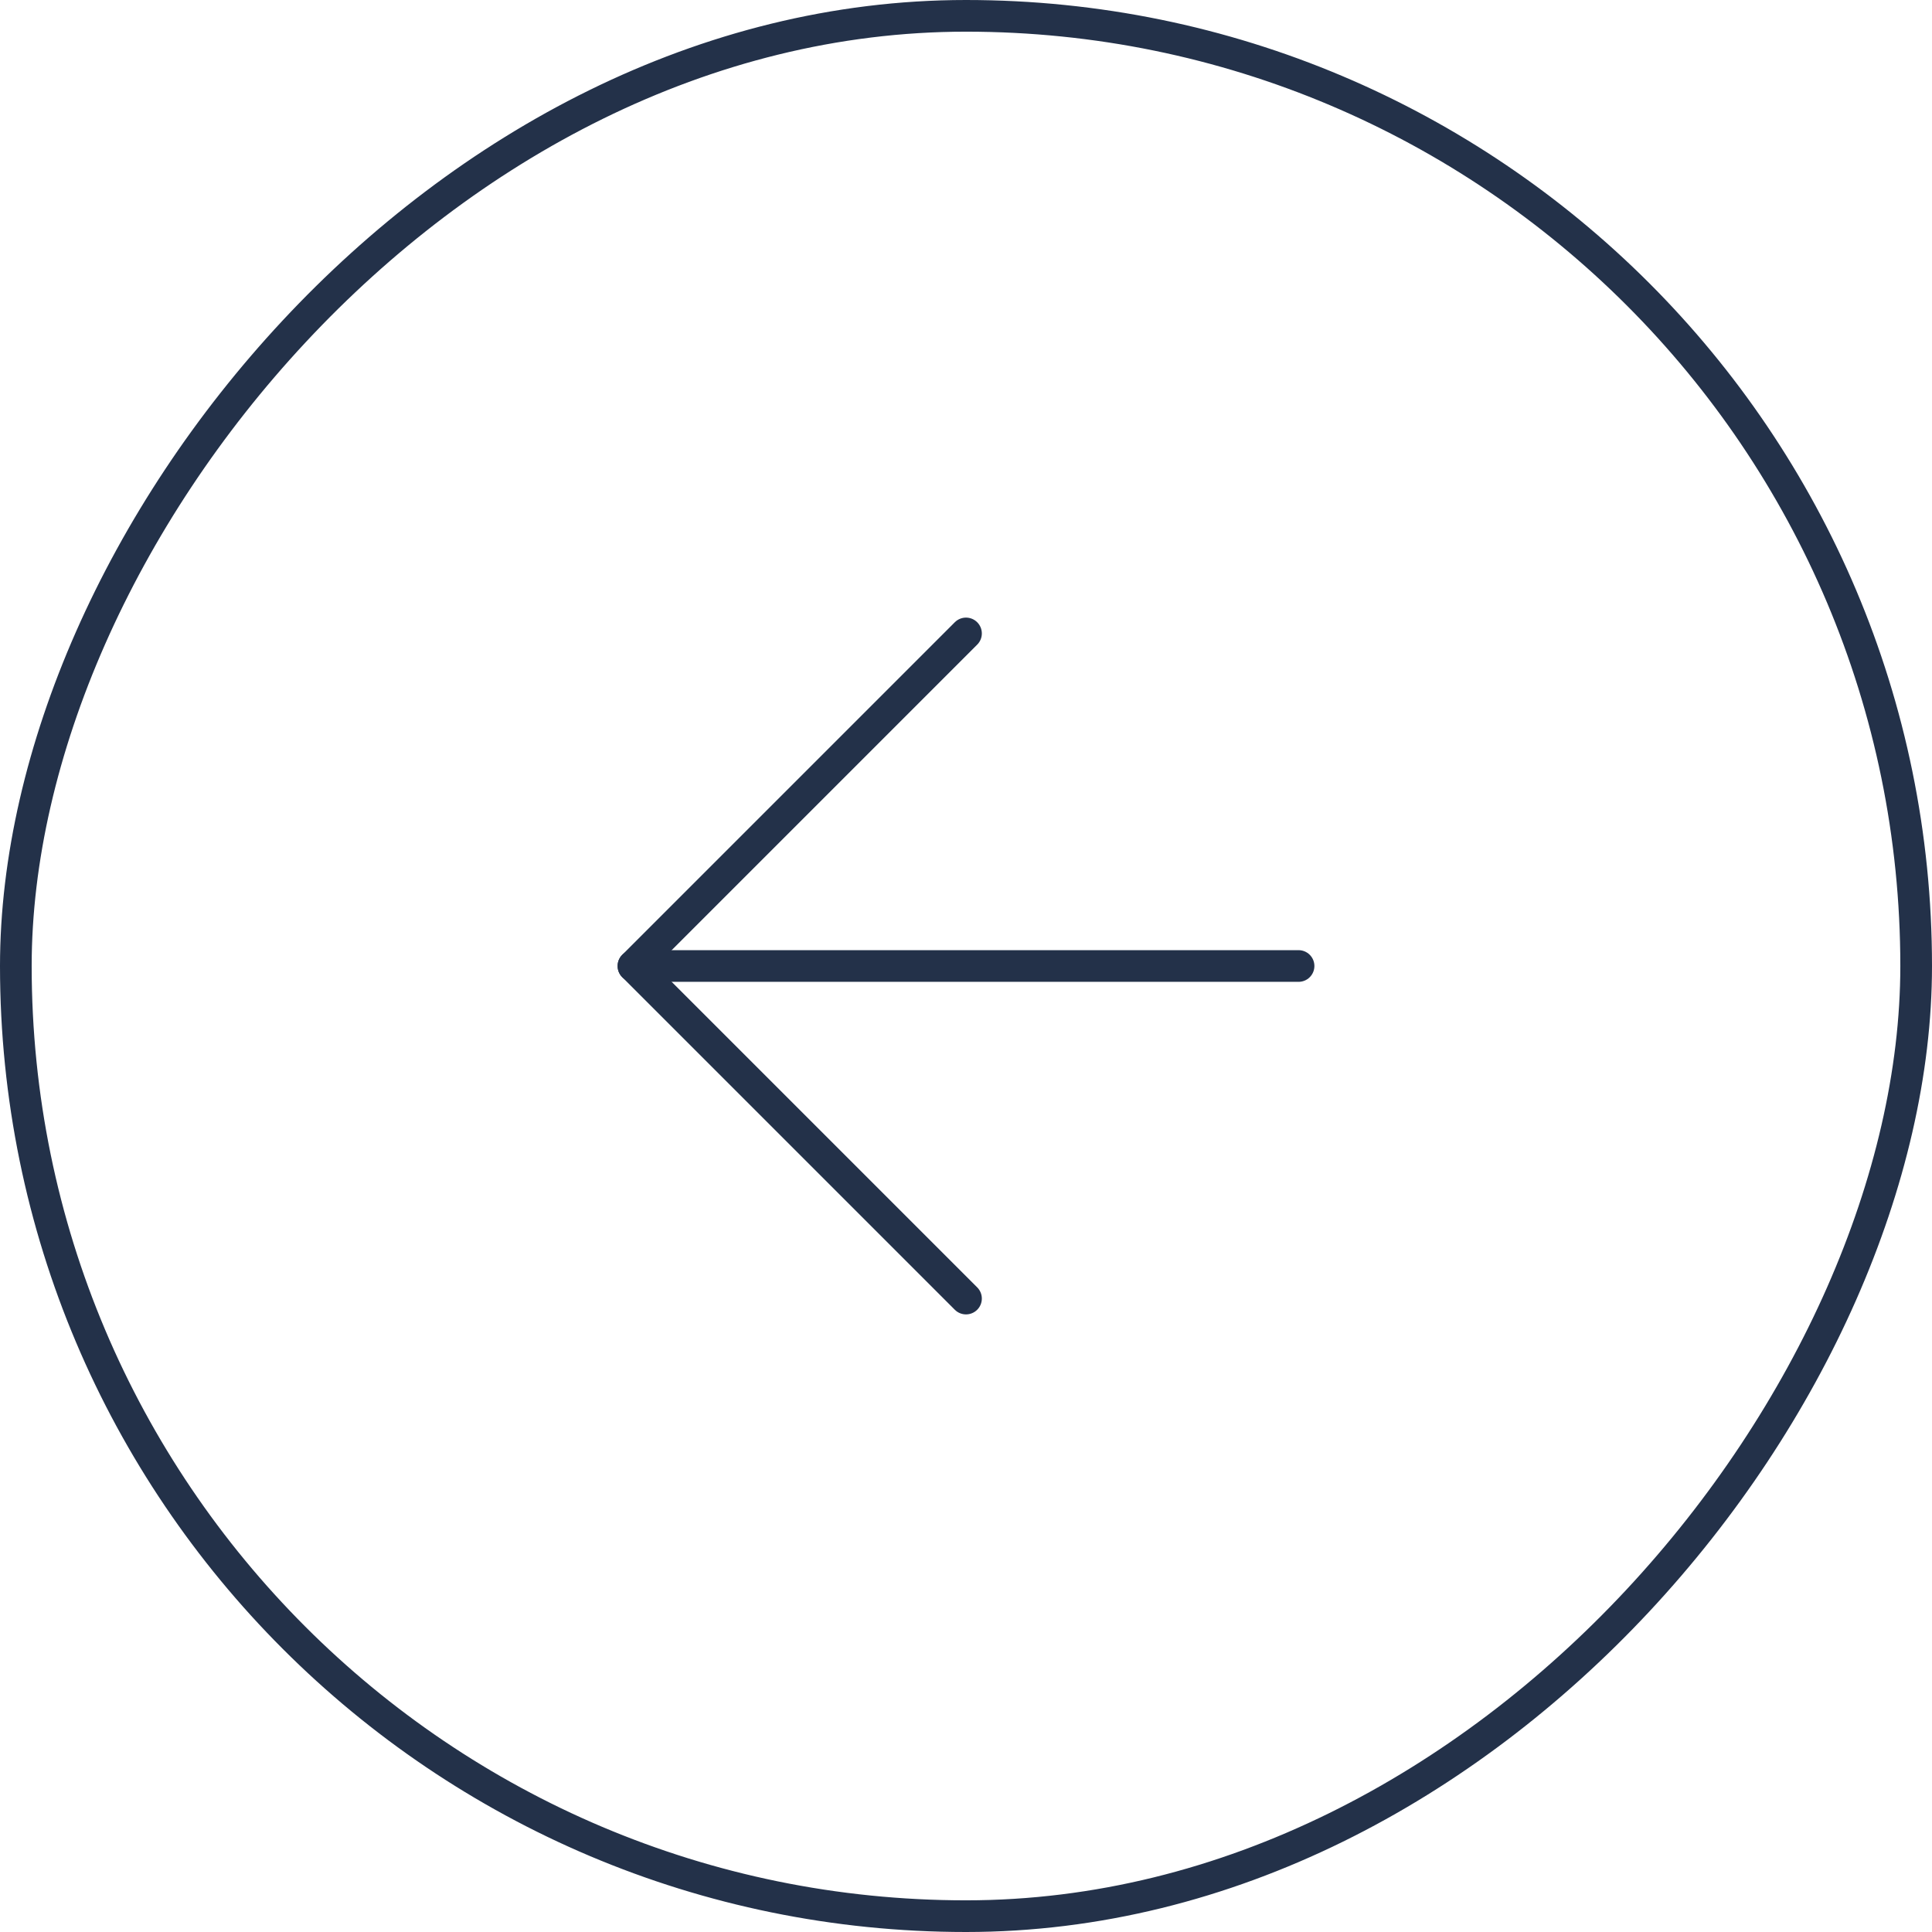 <?xml version="1.0" encoding="UTF-8"?> <svg xmlns="http://www.w3.org/2000/svg" width="61" height="61" viewBox="0 0 61 61" fill="none"><rect x="-0.5" y="0.5" width="60" height="60" rx="30" transform="matrix(-1 0 0 1 60 0)" stroke="#233149"></rect><path d="M41 30.5H20" stroke="#233149" stroke-linecap="round" stroke-linejoin="round"></path><path d="M30.5 20L20 30.5L30.5 41" stroke="#233149" stroke-linecap="round" stroke-linejoin="round"></path></svg> 